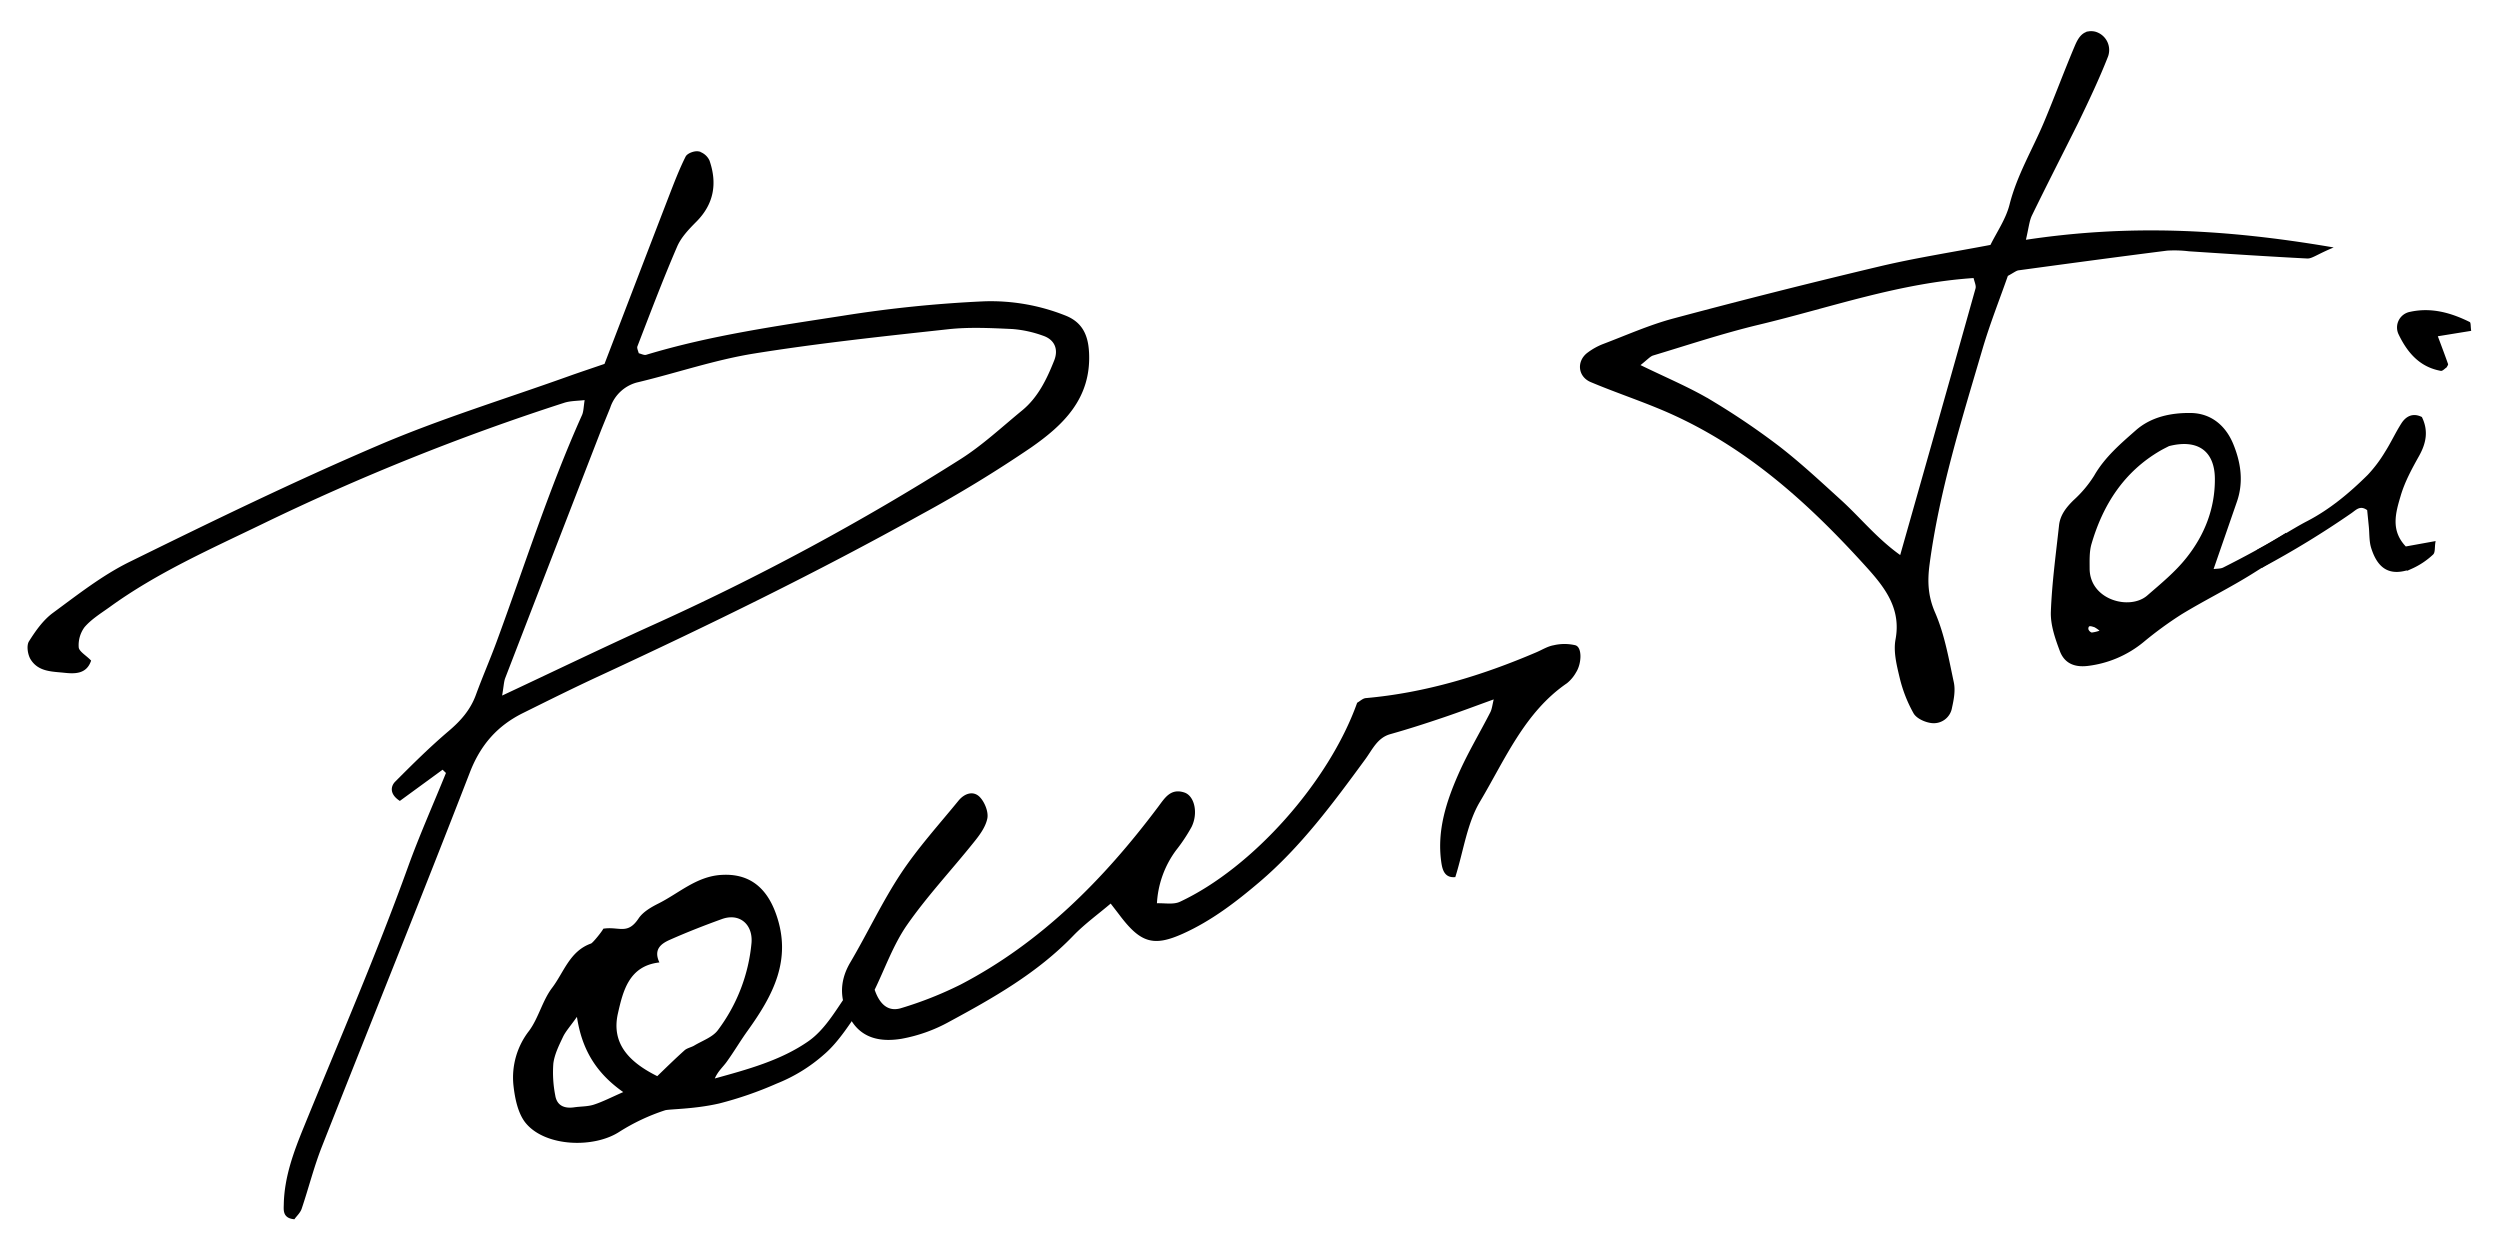 <svg id="Layer_1" data-name="Layer 1" xmlns="http://www.w3.org/2000/svg" viewBox="0 0 850.39 425.2"><defs><style>.cls-1{stroke:#000;stroke-miterlimit:10;stroke-width:0.72px;}</style></defs><title>2Artboard 1</title><g id="Layer_9" data-name="Layer 9"><path class="cls-1" d="M150.58,261.35,136,272c-3.11-2.11-2.71-4.46-1.31-5.87,5.89-5.92,11.84-11.82,18.19-17.21,4.11-3.49,7.44-7.25,9.33-12.42,2.19-6,4.73-11.81,6.94-17.78,9.54-25.86,17.86-52.21,29.15-77.37.62-1.38.55-3.08,1-5.66-2.83.35-5.32.26-7.56,1A795.93,795.93,0,0,0,89.11,177.91C71.32,186.53,53.21,194.5,37,206.27c-3,2.14-6.17,4.1-8.52,6.83a10.65,10.65,0,0,0-2.06,7.15c.15,1.58,2.59,2.93,4.16,4.55-1.47,4.08-5,4.09-8.71,3.69-4.09-.44-8.61-.29-11.14-4.37-.94-1.51-1.39-4.48-.56-5.79,2.21-3.51,4.77-7.14,8-9.53,8.41-6.18,16.77-12.77,26-17.32,28-13.77,56-27.4,84.63-39.64,21-9,42.87-15.69,64.37-23.39,3.88-1.39,7.8-2.69,12.73-4.38,7.27-18.94,14.65-38.23,22.08-57.49,1.72-4.44,3.43-8.91,5.55-13.14.52-1,2.76-1.82,4-1.59A5.31,5.31,0,0,1,241,54.73c2.64,7.64,1.5,14.49-4.35,20.39-2.54,2.56-5.24,5.35-6.64,8.6-4.83,11.18-9.14,22.6-13.54,34-.29.73.31,1.82.51,2.74,1,.21,2.06.83,2.9.58,21.91-6.63,44.43-9.79,66.94-13.29a427.18,427.18,0,0,1,47.88-4.89,68.16,68.16,0,0,1,27.38,4.73c5.58,2.13,7.68,6.2,8,12.25.84,15.58-8.77,24.56-19.53,32.07a436.17,436.17,0,0,1-37.35,22.76c-35.51,19.76-72,37.56-108.77,54.61-9,4.15-17.82,8.54-26.67,12.93-8.69,4.31-14.56,10.79-18.28,20.43C143,305.2,125.88,347.46,109.16,389.9c-2.71,6.87-4.51,14.11-6.88,21.13-.44,1.31-1.62,2.36-2.31,3.33-3.52-.37-3.11-2.84-3.08-4.7.19-9.24,3.35-17.72,6.76-26.08,12-29.43,24.66-58.6,35.47-88.55,3.93-10.89,8.67-21.47,13-32.19Zm19.75-24.13c18.23-8.54,34.55-16.42,51-23.89a845.82,845.82,0,0,0,105.74-56.94c7.43-4.74,14-10.89,20.88-16.53,5.43-4.47,8.44-10.71,11-17.17,1.56-4,.06-7.46-4.05-8.84a39.65,39.65,0,0,0-10.54-2.29c-7.23-.33-14.55-.71-21.72.06-22.12,2.41-44.27,4.76-66.24,8.29-13.22,2.13-26.1,6.53-39.18,9.69a13.48,13.48,0,0,0-10,9c-1,2.47-2,4.9-3,7.37q-16.38,42.25-32.7,84.54C171,231.89,171,233.5,170.33,237.22Z"/><path class="cls-1" d="M297.13,336.64c1.77,5.31,4.93,8.09,9.65,6.58a127.1,127.1,0,0,0,20.15-8c27.35-14.26,48.7-35.76,67.24-60.46,2.27-3,4.13-6.35,8.62-4.83,3.17,1.08,4.44,6.64,2.22,11.17a56.68,56.68,0,0,1-5.23,7.88,33.68,33.68,0,0,0-6.62,18.64c2.88-.14,6,.55,8.35-.55,24.89-11.64,50.86-41,60.43-67.78.9-.51,1.76-1.39,2.7-1.47,20.26-1.8,39.49-7.64,58.17-15.64,1.91-.82,3.76-2,5.75-2.34a15.81,15.81,0,0,1,7.24,0c2,.65,1.84,5.82,0,8.68a12.34,12.34,0,0,1-3,3.59c-14.45,9.9-21.13,26-29.69,40.4-4.42,7.41-5.64,16.85-8.35,25.5-3.22.22-3.83-2.47-4.18-5.07-1.4-10.47,1.73-20.12,5.79-29.38,3.19-7.26,7.3-14.08,10.91-21.15.6-1.2.71-2.66,1.32-5.07-6.61,2.38-12.25,4.53-18,6.46-5.89,2-11.81,3.9-17.78,5.58-4.54,1.28-6.25,5.33-8.69,8.66-10.92,14.91-21.88,29.76-36,41.76-8,6.8-16.29,13.13-25.84,17.44-9.9,4.46-14.11,3.17-21.12-6.1-.93-1.23-1.89-2.45-3.31-4.3-4.47,3.81-9.09,7.12-13,11.16-12.22,12.71-27.19,21.16-42.3,29.32a52.57,52.57,0,0,1-16,5.68c-6.18,1-12.69.31-16.6-5.93s-4.41-12.75-.41-19.52c5.89-10,10.83-20.6,17.2-30.23,5.8-8.75,12.92-16.59,19.57-24.74,1.82-2.24,4.66-3.37,6.74-1.17,1.57,1.65,2.86,4.85,2.43,6.95-.6,2.9-2.67,5.64-4.59,8-7.55,9.43-15.85,18.27-22.74,28.17C303.47,321.34,300.62,329.5,297.13,336.64Z"/><path class="cls-1" d="M688.66,82c35.33-5.39,67.88-3.76,103.89,2.32-4.76,2.06-6.29,3.32-7.73,3.25C771.4,86.88,758,86,744.59,85.12a40.66,40.66,0,0,0-7.48-.22c-16.86,2.13-33.7,4.41-50.54,6.7-.92.13-1.77.87-3.88,2-2.7,7.73-6.11,16.29-8.69,25.06-7.09,24.16-14.67,48.23-18,73.24-.78,5.9-.55,11,1.92,16.65,3.22,7.43,4.62,15.64,6.33,23.62.57,2.69,0,5.75-.62,8.52a5.92,5.92,0,0,1-6.49,4.92c-2.14-.22-5-1.51-5.93-3.17a46.54,46.54,0,0,1-4.68-12c-1-4.19-2.16-8.77-1.4-12.87,1.94-10.38-3.35-17.55-9.67-24.56-20.41-22.62-42.76-42.9-72.05-54.73-7.35-3-14.88-5.56-22.18-8.64-4.17-1.76-4.59-6.7-1-9.39a21.77,21.77,0,0,1,5.16-2.88c7.93-3,15.75-6.51,23.92-8.69q34.85-9.33,70-17.68c12.17-2.9,24.59-4.81,38-7.37,2.13-4.37,5.33-8.93,6.59-13.93,2.52-10,7.82-18.75,11.75-28.11,3.58-8.52,6.78-17.19,10.38-25.71,1.1-2.58,2.56-5.55,6.44-4.8a6.11,6.11,0,0,1,4.43,7.43,4.88,4.88,0,0,1-.2.65c-3,7.65-6.57,15.14-10.16,22.57-5.2,10.43-10.54,20.82-15.67,31.36C689.9,75.09,689.74,77.46,688.66,82ZM646.57,189.39c9-31.74,17.44-61.45,25.77-91.19.31-1.12-.43-2.5-.73-4-25.57,1.64-49.22,10.12-73.43,15.91-12.13,2.91-24,6.86-35.94,10.46-1.19.36-2.12,1.56-4.89,3.69,9.29,4.56,17.86,8.06,25.59,12.83A248.9,248.9,0,0,1,604.88,152c7.35,5.68,14.12,12,21,18.25S638.24,183.53,646.57,189.39Z"/><path d="M829.24,114.38c1.52,4.07,2.54,6.75,3.48,9.45.09.29-.3.74-.46,1.12-.66.43-1.39,1.3-2,1.2-7.23-1.3-11.42-6.26-14.39-12.47a5.41,5.41,0,0,1,2.62-7.19,5.53,5.53,0,0,1,1.38-.43c7.2-1.56,13.85.32,20.23,3.48.4.2.26,1.47.49,3Z"/><path class="cls-1" d="M818.22,186.27c-5.59-5.73-3.65-12-1.93-17.83,1.4-4.73,3.84-9.2,6.26-13.53s3.12-8.37,1-12.79c-2.87-1.38-5-.11-6.4,2.09-2,3.13-3.57,6.58-5.58,9.73a46.16,46.16,0,0,1-5.92,7.85c-6.2,6.14-12.9,11.75-20.69,15.8-5,2.58-11.75,7.07-16.74,9.58,0,2.24,1.3,3.28,1.24,5.53a311.22,311.22,0,0,0,30.24-18.48c1.57-1.09,3.12-2.94,5.85-.89.17,1.68.37,3.69.57,5.71.25,2.44.08,5,.81,7.31,2.29,7.2,6.38,9.36,13.27,6.8a25.76,25.76,0,0,0,7.14-4.74c.68-.57.44-2.23.71-3.92Z"/><path class="cls-1" d="M777.26,181.87c-6.76,4.16-13.78,7.93-20.91,11.52-1,.48-2.23.36-3.91.6l8.13-23.48c2.29-6.6,1.3-13.11-1.23-19.29s-7.37-10.29-14.13-10.38c-6.59-.09-13.3,1.26-18.46,5.8S716.2,155.77,712.64,162a40,40,0,0,1-7.06,8.4c-2.44,2.4-4.46,4.93-4.83,8.36-1.07,9.79-2.42,19.58-2.78,29.39-.15,4.34,1.43,8.91,3,13.1,1.47,4,4.62,5.4,9,4.93a36.33,36.33,0,0,0,19-8.1,127.39,127.39,0,0,1,12.94-9.44c8.07-4.91,16.6-9.07,24.58-14.11,3.51-2.22,7.06-4.38,10.61-6.56C777.13,186,777.19,183.91,777.26,181.87Zm-65.77,33.66A2.15,2.15,0,0,1,710,214c0-2,1.54-1.27,2.54-1a10.84,10.84,0,0,1,2.31,1.66A13.1,13.1,0,0,1,711.49,215.53Zm19.14-12.69c-6.15,5.33-20.06,1.6-20.19-9.33,0-2.87-.14-5.88.65-8.58,3.94-13.48,11.12-24.69,23.57-31.94,1.07-.62,2.18-1.15,3-1.58,10.07-2.59,16,1.79,16.1,11.33.09,10.3-3.55,19.47-9.84,27.33C740.12,194.84,735.27,198.81,730.63,202.84Z"/><path d="M205.22,315.9c5.37-.84,8.19,2.24,12-3.49,1.49-2.22,4.26-3.83,6.76-5.08,6.94-3.48,12.83-9.12,21.17-9.71,9.49-.67,15.49,4.08,18.75,13.08,5.7,15.72-1,27.93-9.61,39.94-2.49,3.46-4.65,7.16-7.15,10.61-1.24,1.72-2.92,3.12-4,5.6,11.06-3.06,22.49-6.13,31.88-12.7,5.37-3.76,9-10,12.52-15.11,2.33-3.35,6.92,1.7,5.13,4.11-3.07,4.16-7.09,11-12.26,15.44a54.87,54.87,0,0,1-16.22,10,124.68,124.68,0,0,1-19.54,6.76c-8.71,2-17.14,1.87-18.49,2.34a68.91,68.91,0,0,0-15.39,7.24c-8.64,5.7-25,5.2-31.77-2.71-2.79-3.24-3.86-8.55-4.35-13.06A25.81,25.81,0,0,1,180,350.61c3.23-4.41,4.51-10.26,7.81-14.6,4-5.28,6-12.51,13.23-15.06C201.69,320.7,204.86,316.76,205.22,315.9Zm18.35,50.16c3.1-3,6.12-5.95,9.27-8.78.86-.77,2.21-1,3.23-1.58,2.8-1.7,6.37-2.88,8.16-5.34a58.21,58.21,0,0,0,11.4-29.6c.53-6.33-4.08-10.3-10.06-8.14s-11.91,4.48-17.72,7.06c-2.92,1.29-5.66,3.23-3.55,7.7-10.33,1.16-12.37,9.68-14.11,17.34C207.85,355.05,214.13,361.36,223.57,366.06Zm-27.32-20.17c-2.33,3.3-3.85,4.93-4.76,6.85-1.37,2.9-2.89,5.94-3.27,9.05a40.37,40.37,0,0,0,.64,10.75c.54,3.54,3.08,4.61,6.45,4.12,2.23-.33,4.59-.23,6.69-.91,3.08-1,6-2.53,10-4.27-9.61-6.73-14.15-15-15.75-25.59Z"/></g></svg>